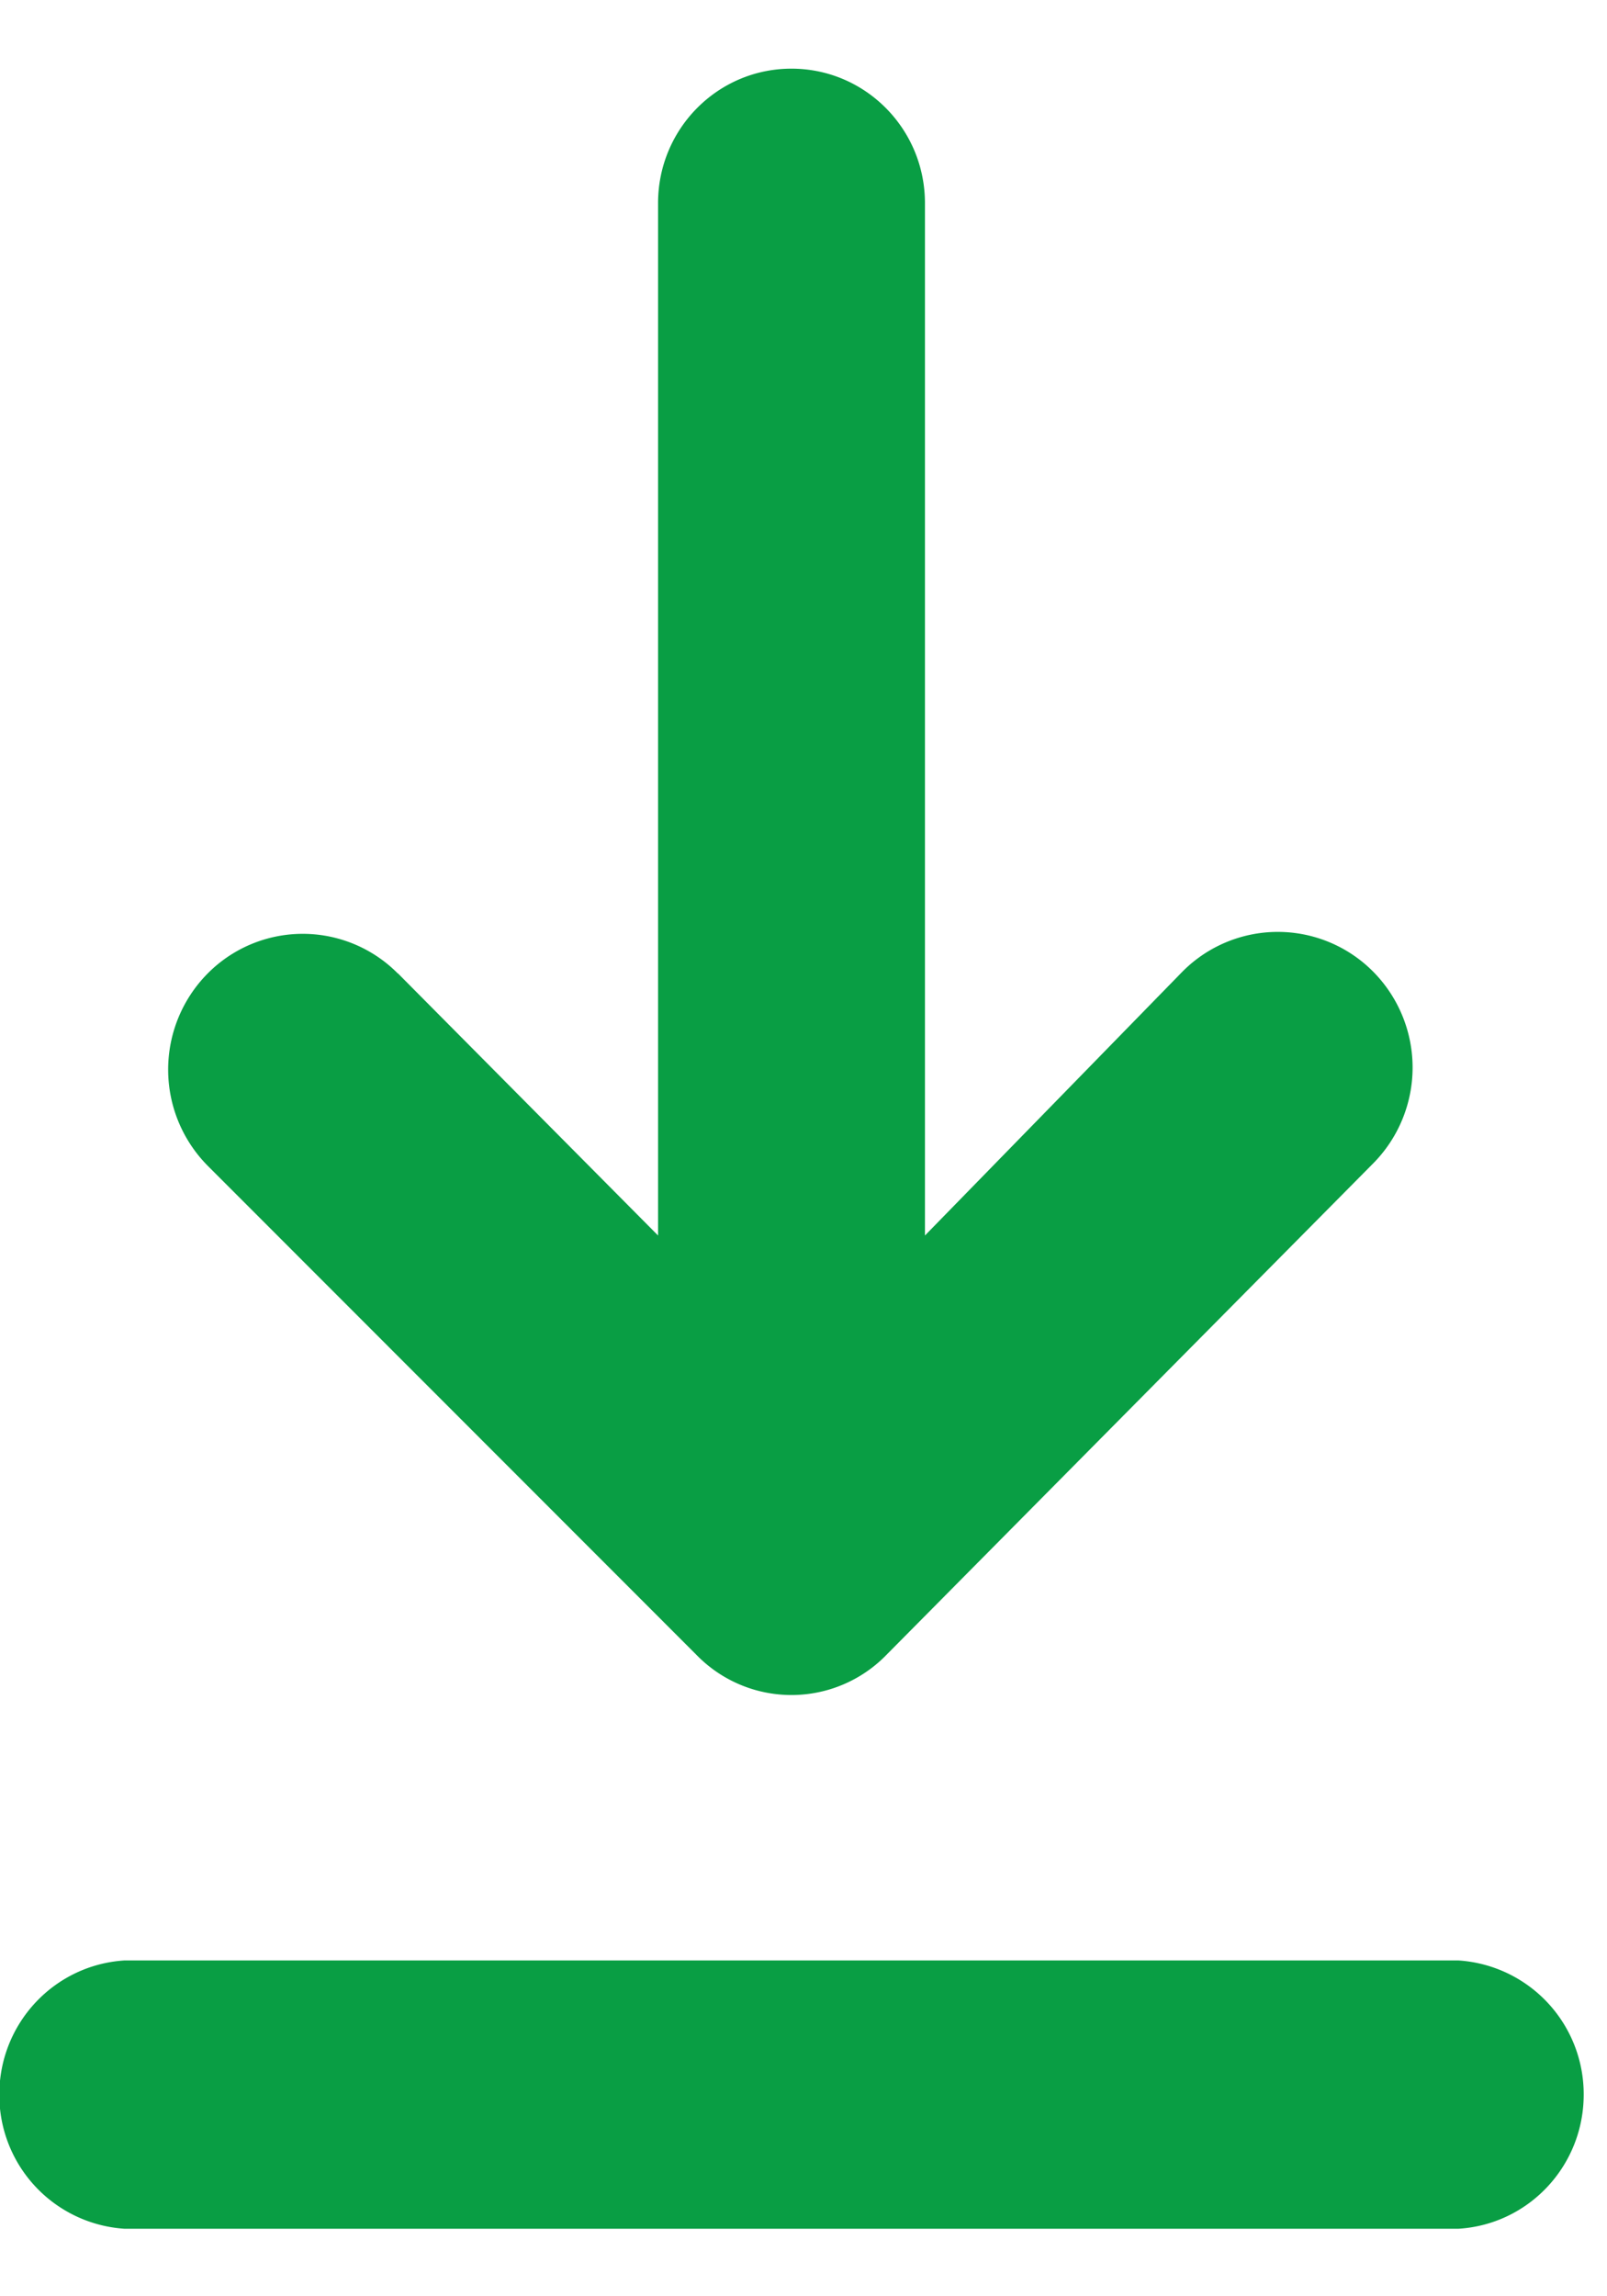 <svg xmlns="http://www.w3.org/2000/svg" width="14" height="20"><path fill="#099E44" fill-rule="evenodd" d="M12.704 19.412H1.086a1.167 1.167 0 0 1-1.092-1.169c0-.619.478-1.13 1.092-1.168h11.618a1.167 1.167 0 0 1 1.093 1.168c0 .62-.478 1.132-1.093 1.169Zm-4.979-5.001a1.154 1.154 0 0 1-1.66 0l-4.257-4.259a1.19 1.19 0 0 1 0-1.672 1.166 1.166 0 0 1 1.659 0v-.002l2.266 2.283V1.769c0-.647.52-1.171 1.162-1.171.642 0 1.163.524 1.163 1.171v8.992l2.244-2.299a1.17 1.17 0 0 1 1.66 0 1.187 1.187 0 0 1 0 1.672l-4.237 4.277Z"/></svg>